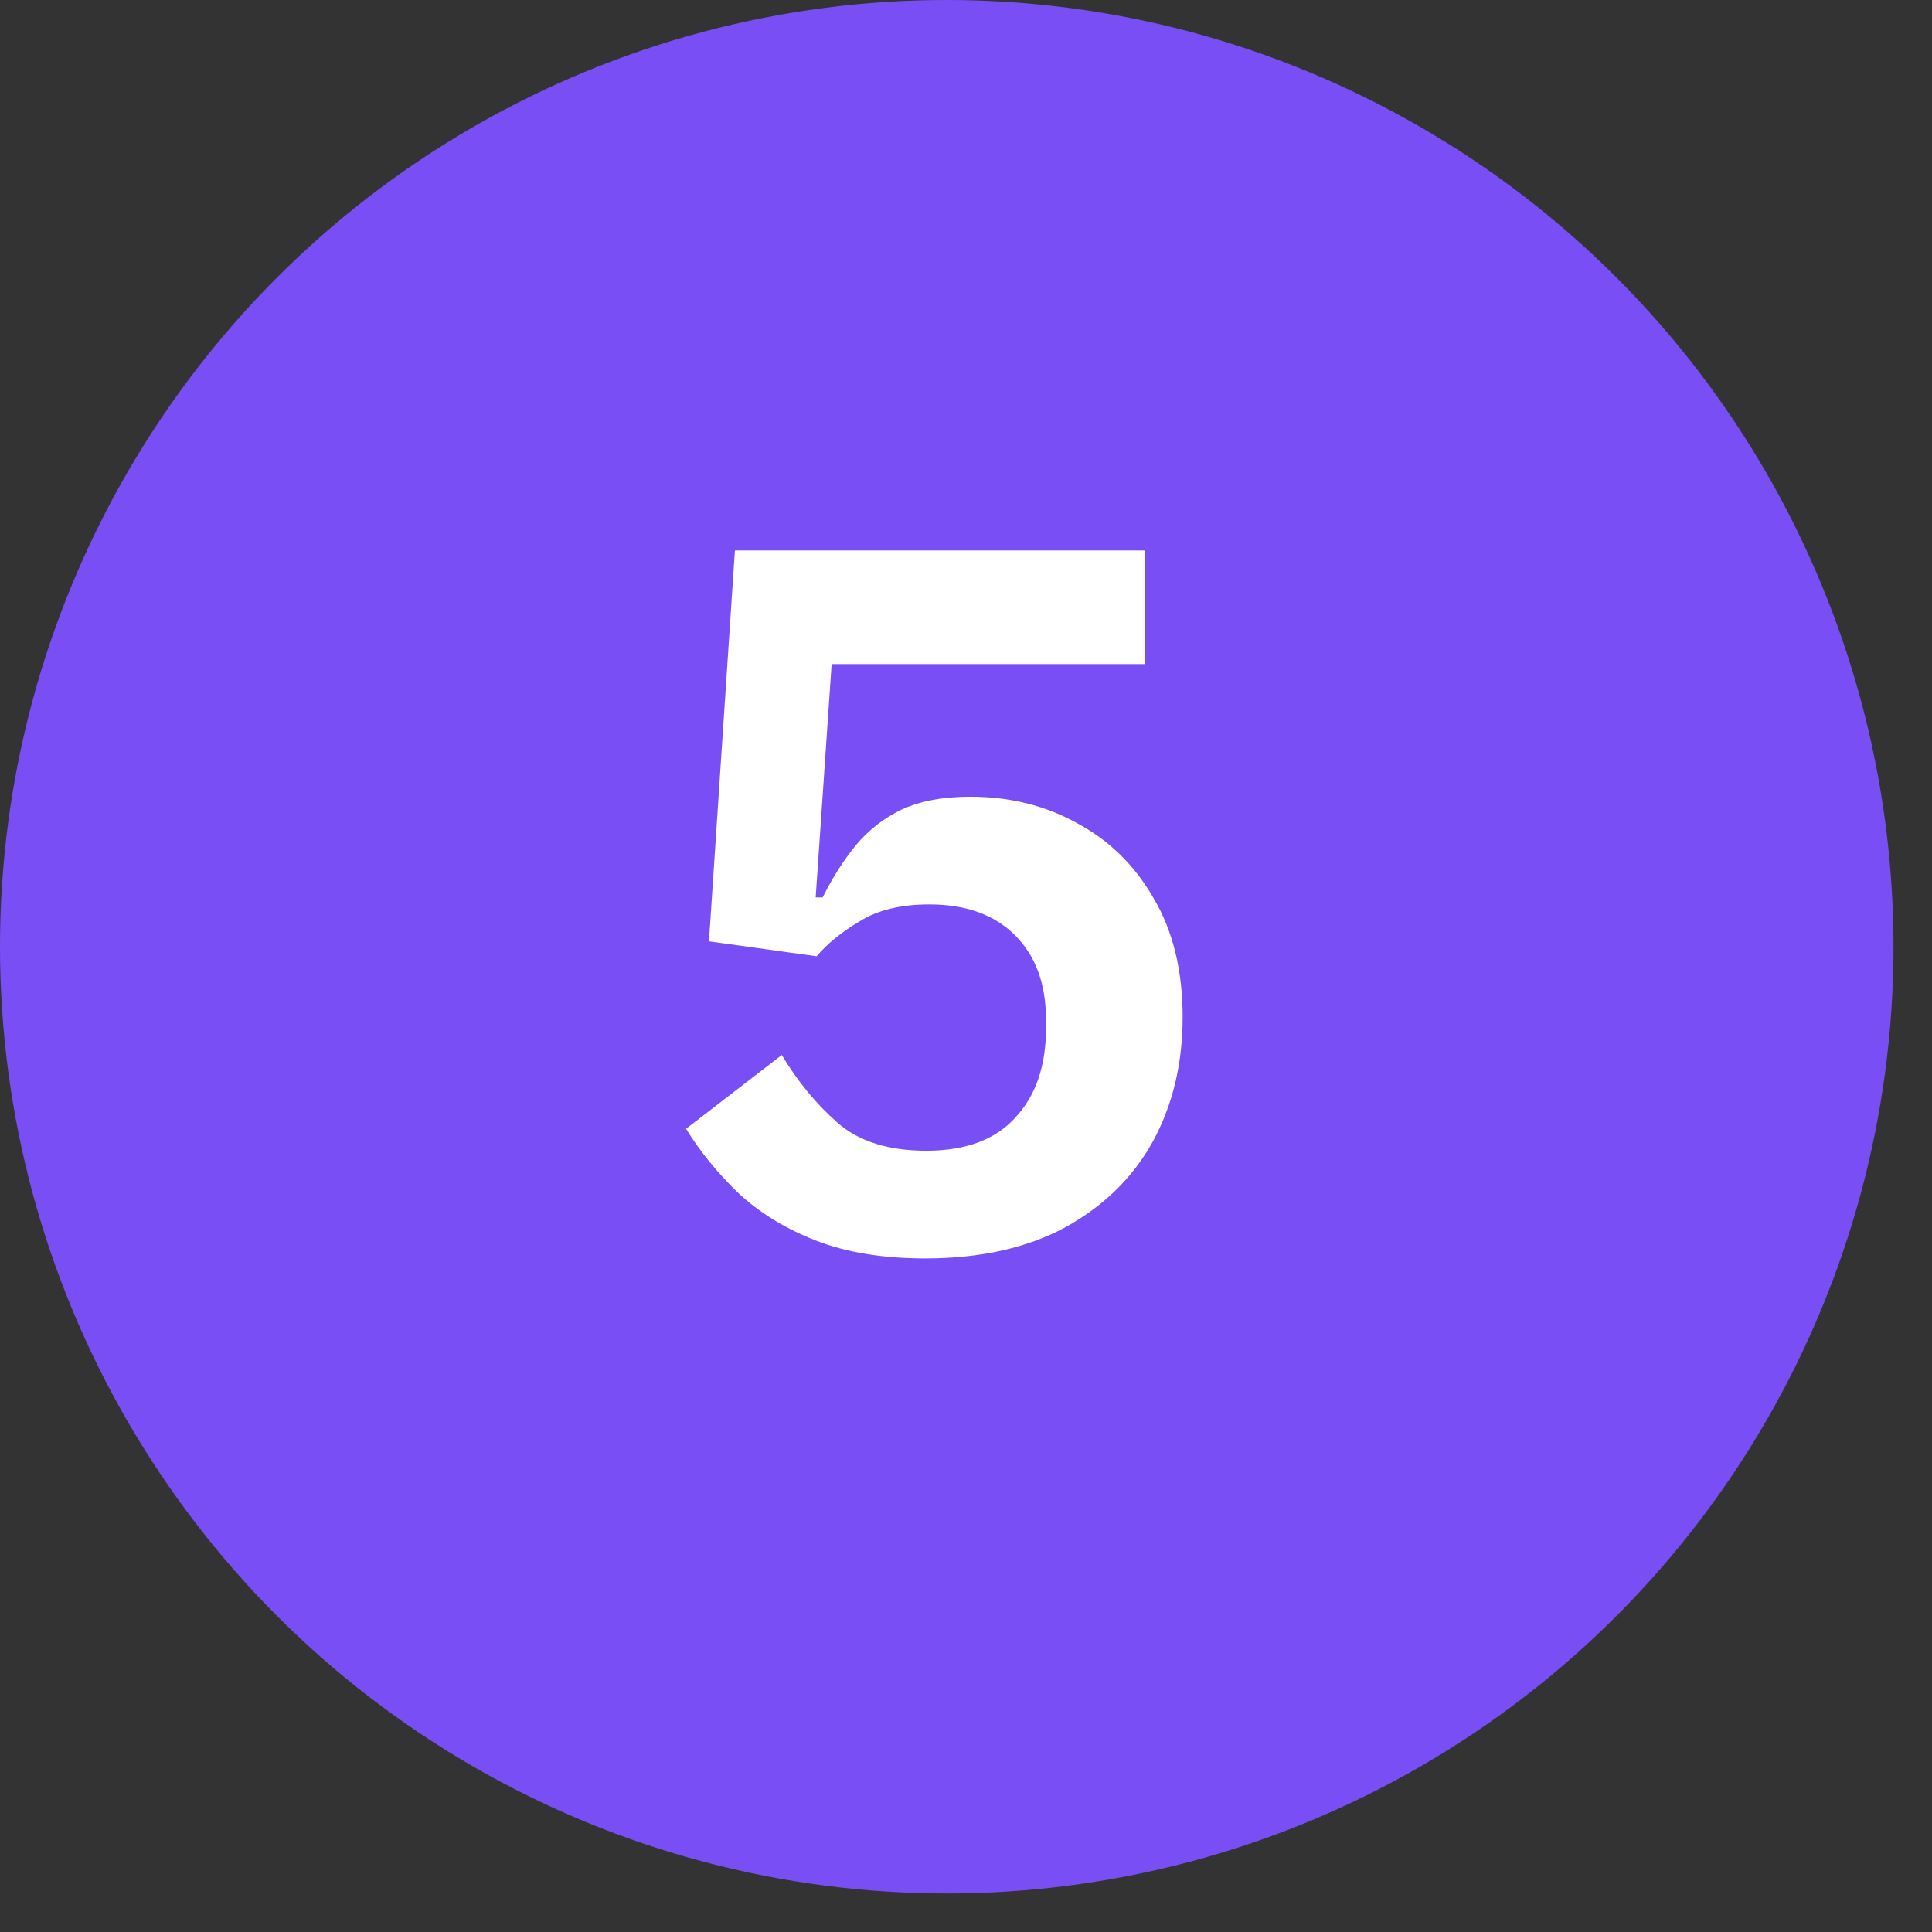 <?xml version="1.0" encoding="UTF-8"?> <svg xmlns="http://www.w3.org/2000/svg" width="31" height="31" viewBox="0 0 31 31" fill="none"><rect x="0" y="0" width="31" height="31" fill="#333333" stroke="none"/><circle cx="15.191" cy="15.191" r="15.191" fill="#794FF5"></circle><path d="M18.368 8.832V10.656H13.344L13.088 14.4H13.2C13.36 14.08 13.536 13.803 13.728 13.568C13.931 13.323 14.176 13.131 14.464 12.992C14.763 12.853 15.131 12.784 15.568 12.784C16.208 12.784 16.784 12.928 17.296 13.216C17.808 13.493 18.213 13.893 18.512 14.416C18.821 14.939 18.976 15.573 18.976 16.32C18.976 17.067 18.816 17.733 18.496 18.32C18.176 18.896 17.707 19.355 17.088 19.696C16.469 20.027 15.723 20.192 14.848 20.192C14.165 20.192 13.579 20.096 13.088 19.904C12.597 19.712 12.181 19.456 11.84 19.136C11.509 18.816 11.232 18.475 11.008 18.112L12.544 16.928C12.8 17.355 13.099 17.717 13.44 18.016C13.781 18.315 14.256 18.464 14.864 18.464C15.493 18.464 15.968 18.288 16.288 17.936C16.619 17.584 16.784 17.104 16.784 16.496V16.368C16.784 15.792 16.619 15.339 16.288 15.008C15.957 14.677 15.499 14.512 14.912 14.512C14.453 14.512 14.08 14.603 13.792 14.784C13.504 14.955 13.275 15.141 13.104 15.344L11.376 15.104L11.792 8.832H18.368Z" fill="white"></path></svg> 